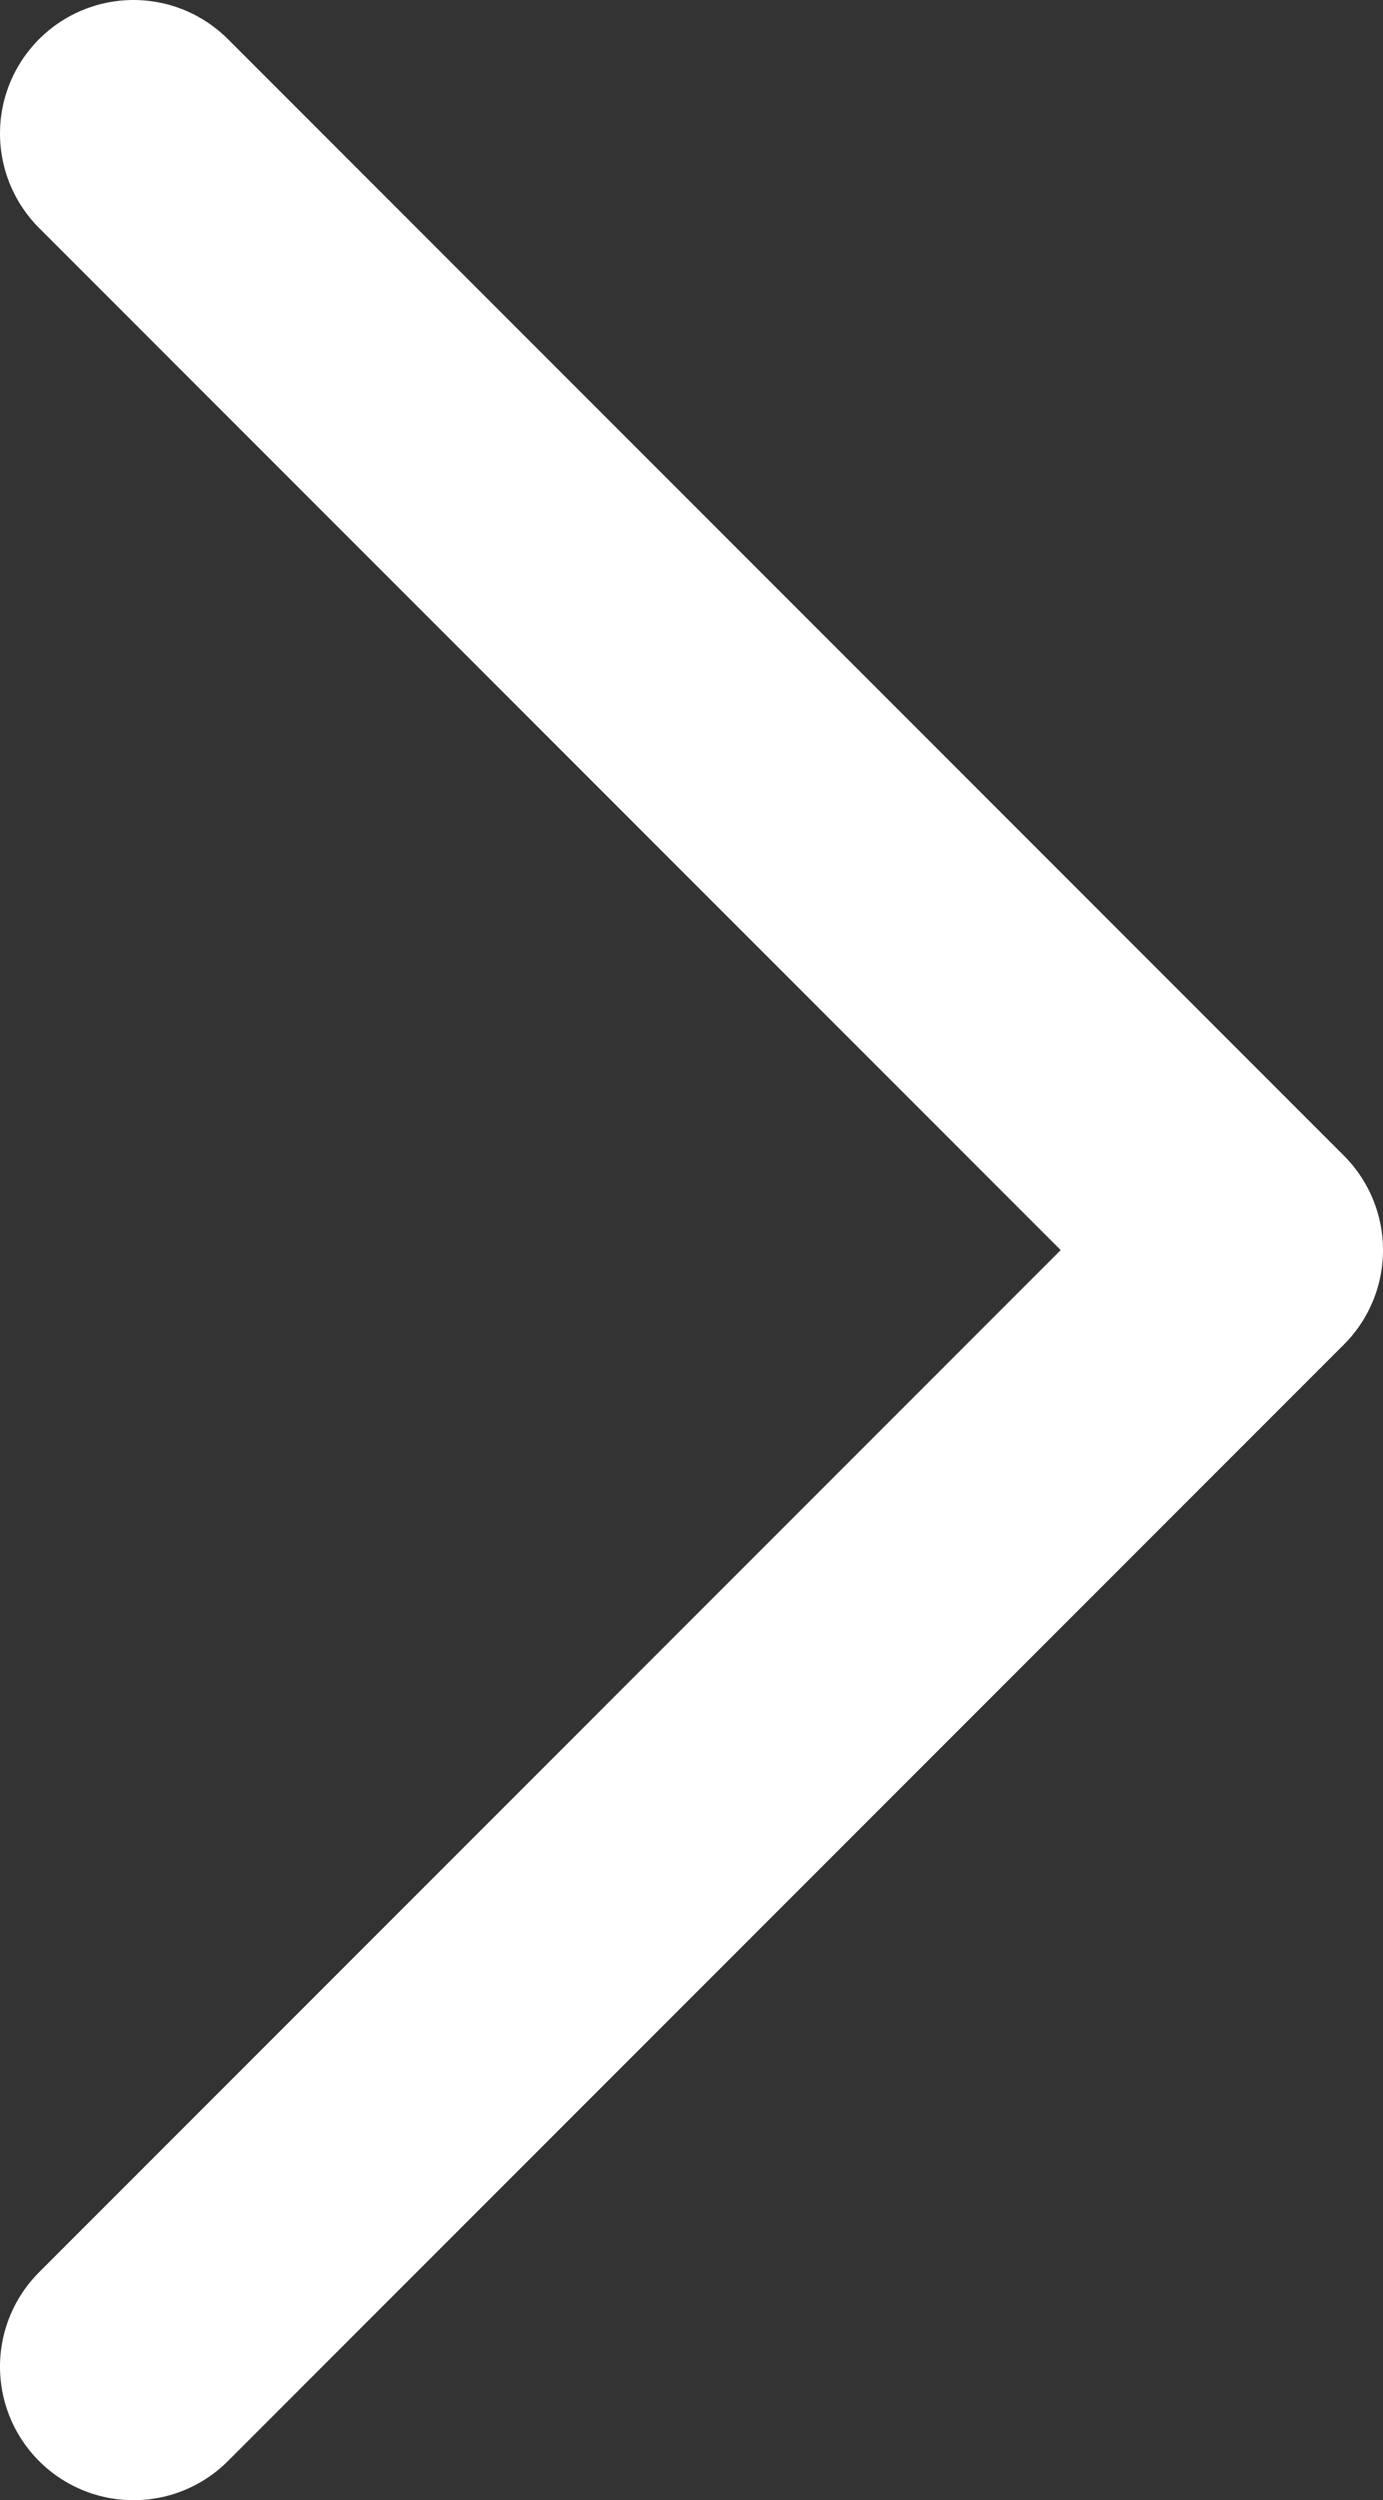 <?xml version="1.0" encoding="UTF-8"?><svg id="_レイヤー_2" xmlns="http://www.w3.org/2000/svg" width="10.36" height="18.72" viewBox="0 0 10.36 18.72"><rect x="0" y="0" width="10.36" height="18.72" fill="#333333" stroke="none"/><defs><style>.cls-1{fill:none;stroke:#fff;stroke-linecap:round;stroke-linejoin:round;stroke-width:2px;}</style></defs><g id="_レイヤー_1-2"><polyline class="cls-1" points="1 1 9.36 9.36 1 17.72"/></g></svg>